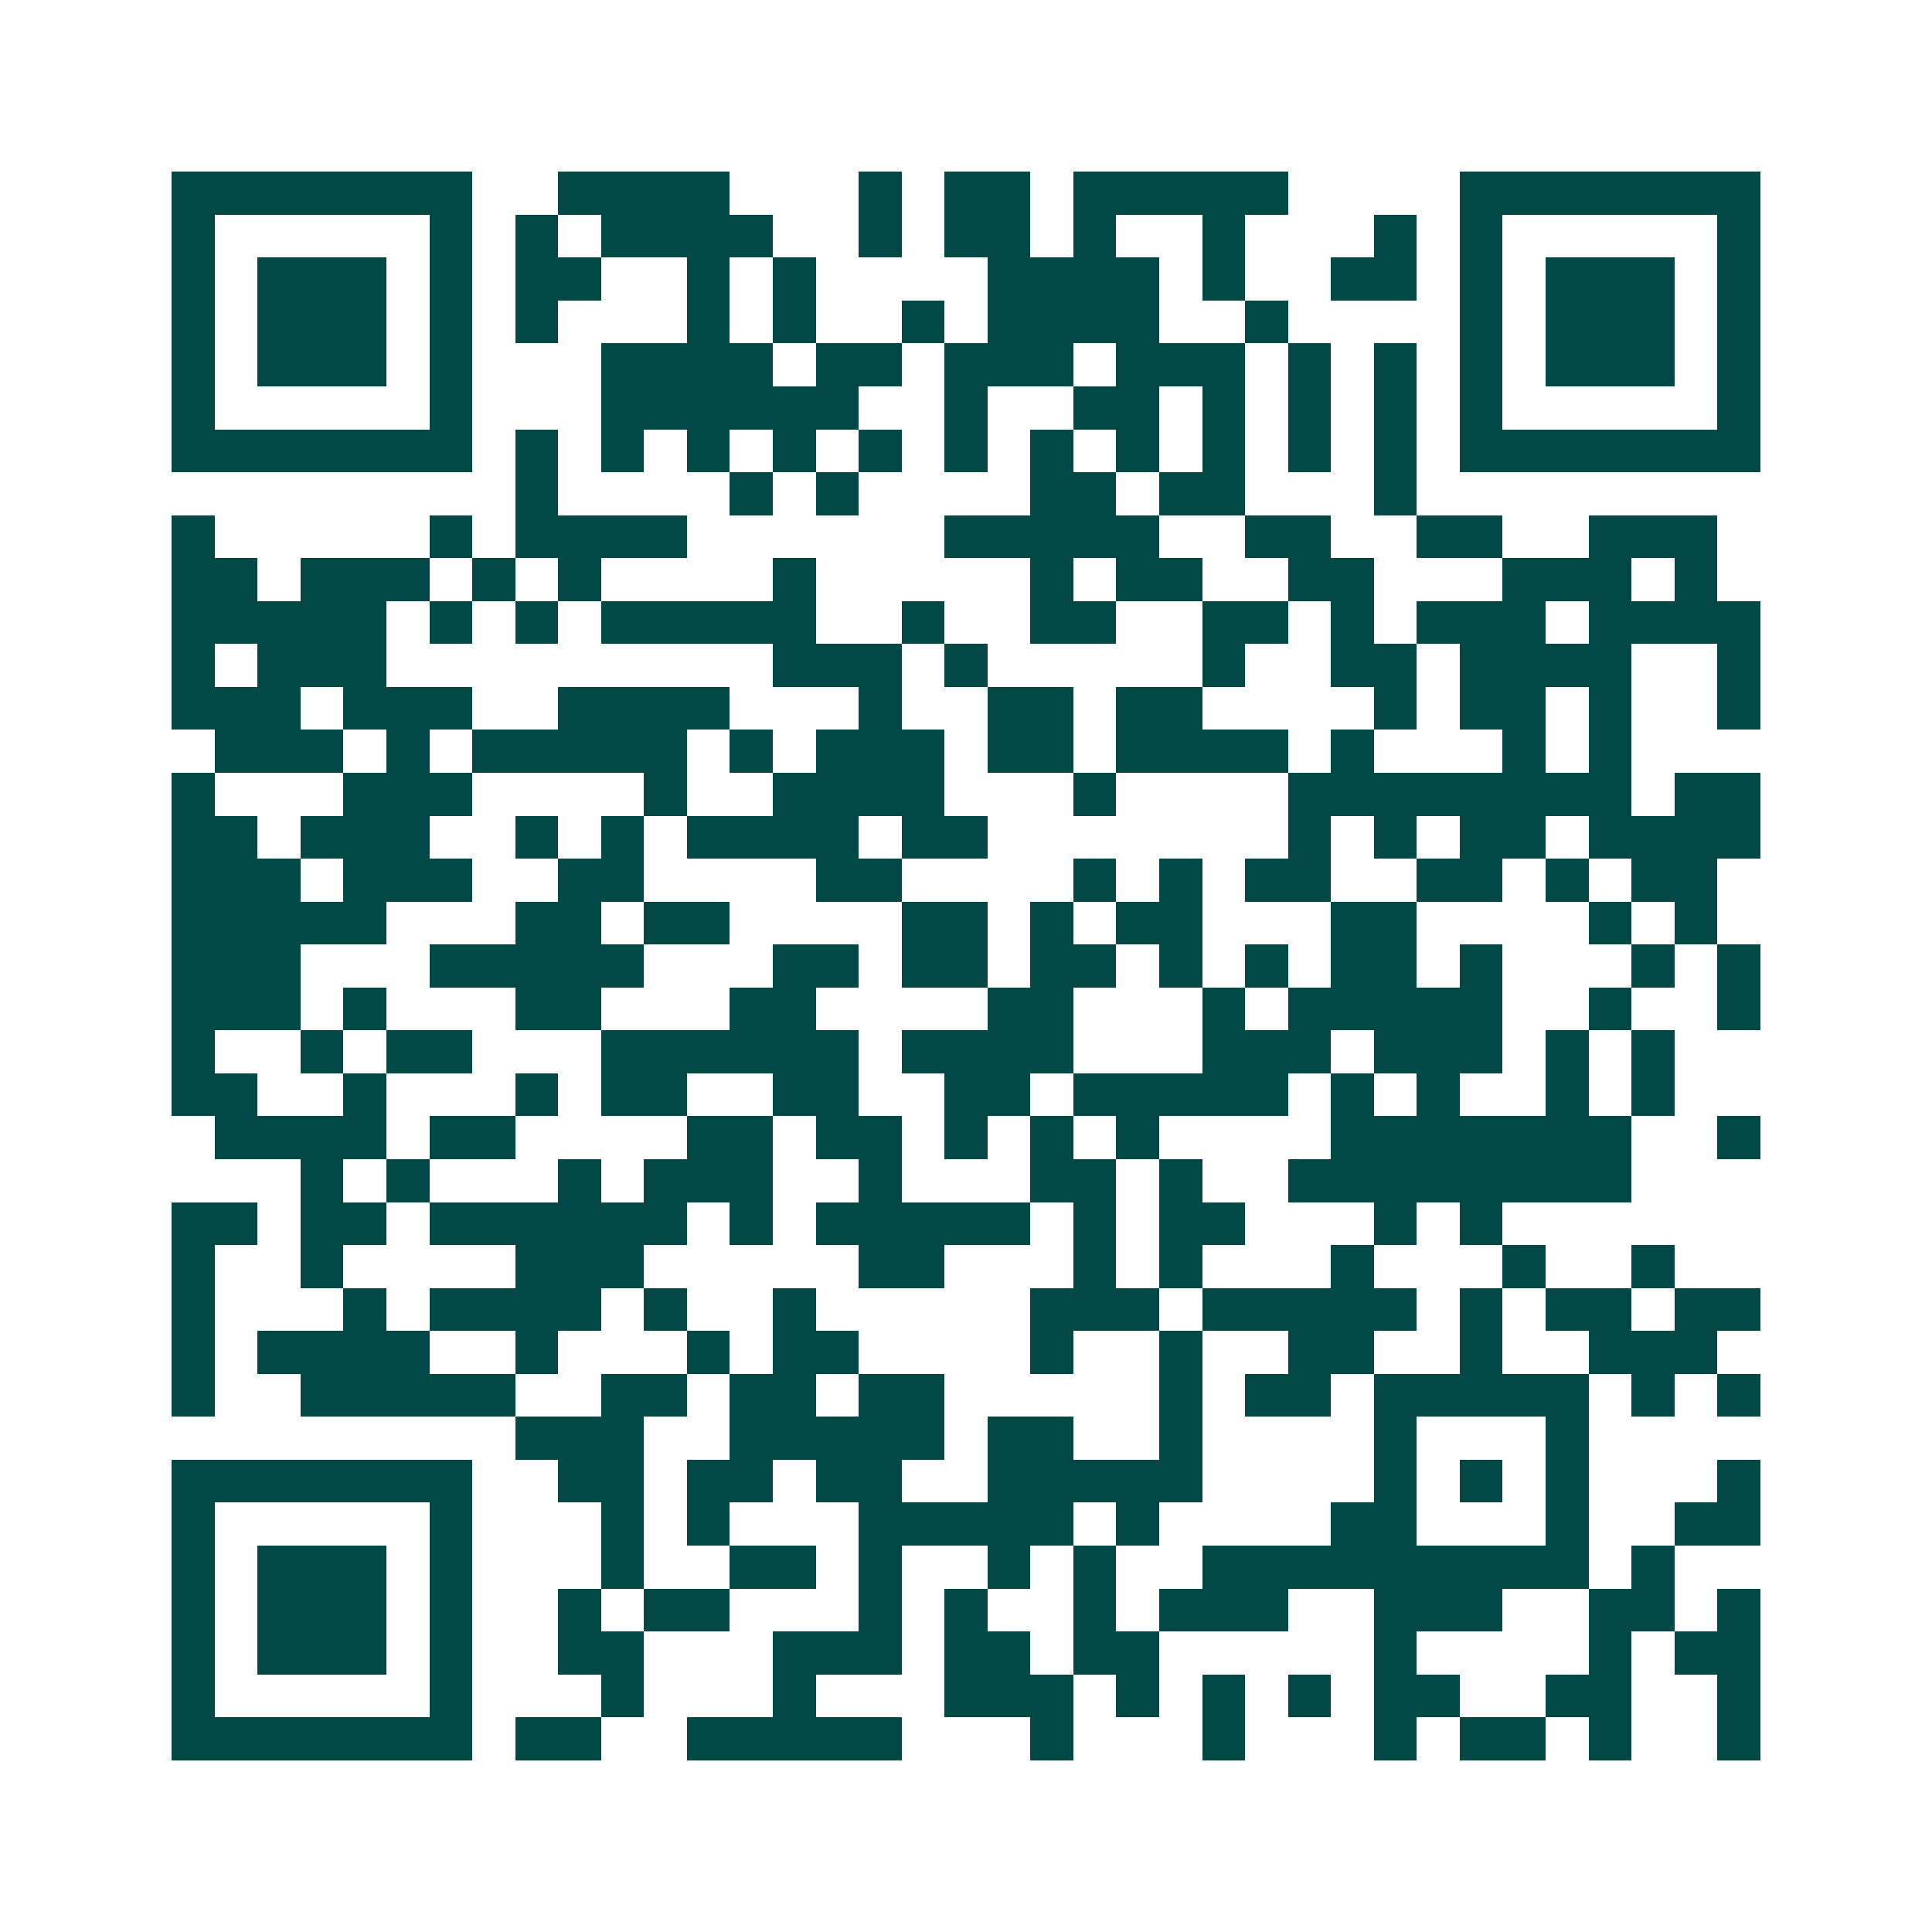<svg xmlns="http://www.w3.org/2000/svg" width="200" height="200" viewBox="0 0 45 45" shape-rendering="crispEdges"><path fill="#ffffff" d="M0 0h45v45H0z"/><path stroke="#014847" d="M4 4.5h7m2 0h4m3 0h1m1 0h2m1 0h5m4 0h7M4 5.5h1m5 0h1m1 0h1m1 0h4m2 0h1m1 0h2m1 0h1m2 0h1m3 0h1m1 0h1m5 0h1M4 6.5h1m1 0h3m1 0h1m1 0h2m2 0h1m1 0h1m4 0h4m1 0h1m2 0h2m1 0h1m1 0h3m1 0h1M4 7.5h1m1 0h3m1 0h1m1 0h1m3 0h1m1 0h1m2 0h1m1 0h4m2 0h1m4 0h1m1 0h3m1 0h1M4 8.5h1m1 0h3m1 0h1m3 0h4m1 0h2m1 0h3m1 0h3m1 0h1m1 0h1m1 0h1m1 0h3m1 0h1M4 9.5h1m5 0h1m3 0h6m2 0h1m2 0h2m1 0h1m1 0h1m1 0h1m1 0h1m5 0h1M4 10.5h7m1 0h1m1 0h1m1 0h1m1 0h1m1 0h1m1 0h1m1 0h1m1 0h1m1 0h1m1 0h1m1 0h1m1 0h7M12 11.5h1m4 0h1m1 0h1m4 0h2m1 0h2m3 0h1M4 12.5h1m5 0h1m1 0h4m6 0h5m2 0h2m2 0h2m2 0h3M4 13.5h2m1 0h3m1 0h1m1 0h1m4 0h1m5 0h1m1 0h2m2 0h2m3 0h3m1 0h1M4 14.5h5m1 0h1m1 0h1m1 0h5m2 0h1m2 0h2m2 0h2m1 0h1m1 0h3m1 0h4M4 15.5h1m1 0h3m9 0h3m1 0h1m5 0h1m2 0h2m1 0h4m2 0h1M4 16.5h3m1 0h3m2 0h4m3 0h1m2 0h2m1 0h2m4 0h1m1 0h2m1 0h1m2 0h1M5 17.5h3m1 0h1m1 0h5m1 0h1m1 0h3m1 0h2m1 0h4m1 0h1m3 0h1m1 0h1M4 18.5h1m3 0h3m4 0h1m2 0h4m3 0h1m4 0h8m1 0h2M4 19.5h2m1 0h3m2 0h1m1 0h1m1 0h4m1 0h2m7 0h1m1 0h1m1 0h2m1 0h4M4 20.5h3m1 0h3m2 0h2m4 0h2m4 0h1m1 0h1m1 0h2m2 0h2m1 0h1m1 0h2M4 21.5h5m3 0h2m1 0h2m4 0h2m1 0h1m1 0h2m3 0h2m4 0h1m1 0h1M4 22.5h3m3 0h5m3 0h2m1 0h2m1 0h2m1 0h1m1 0h1m1 0h2m1 0h1m3 0h1m1 0h1M4 23.5h3m1 0h1m3 0h2m3 0h2m4 0h2m3 0h1m1 0h5m2 0h1m2 0h1M4 24.5h1m2 0h1m1 0h2m3 0h6m1 0h4m3 0h3m1 0h3m1 0h1m1 0h1M4 25.5h2m2 0h1m3 0h1m1 0h2m2 0h2m2 0h2m1 0h5m1 0h1m1 0h1m2 0h1m1 0h1M5 26.5h4m1 0h2m4 0h2m1 0h2m1 0h1m1 0h1m1 0h1m4 0h7m2 0h1M7 27.5h1m1 0h1m3 0h1m1 0h3m2 0h1m3 0h2m1 0h1m2 0h8M4 28.5h2m1 0h2m1 0h6m1 0h1m1 0h5m1 0h1m1 0h2m3 0h1m1 0h1M4 29.5h1m2 0h1m4 0h3m5 0h2m3 0h1m1 0h1m3 0h1m3 0h1m2 0h1M4 30.5h1m3 0h1m1 0h4m1 0h1m2 0h1m5 0h3m1 0h5m1 0h1m1 0h2m1 0h2M4 31.5h1m1 0h4m2 0h1m3 0h1m1 0h2m4 0h1m2 0h1m2 0h2m2 0h1m2 0h3M4 32.5h1m2 0h5m2 0h2m1 0h2m1 0h2m5 0h1m1 0h2m1 0h5m1 0h1m1 0h1M12 33.5h3m2 0h5m1 0h2m2 0h1m4 0h1m3 0h1M4 34.5h7m2 0h2m1 0h2m1 0h2m2 0h5m4 0h1m1 0h1m1 0h1m3 0h1M4 35.5h1m5 0h1m3 0h1m1 0h1m3 0h5m1 0h1m4 0h2m3 0h1m2 0h2M4 36.5h1m1 0h3m1 0h1m3 0h1m2 0h2m1 0h1m2 0h1m1 0h1m2 0h9m1 0h1M4 37.5h1m1 0h3m1 0h1m2 0h1m1 0h2m3 0h1m1 0h1m2 0h1m1 0h3m2 0h3m2 0h2m1 0h1M4 38.5h1m1 0h3m1 0h1m2 0h2m3 0h3m1 0h2m1 0h2m5 0h1m4 0h1m1 0h2M4 39.5h1m5 0h1m3 0h1m3 0h1m3 0h3m1 0h1m1 0h1m1 0h1m1 0h2m2 0h2m2 0h1M4 40.5h7m1 0h2m2 0h5m3 0h1m3 0h1m3 0h1m1 0h2m1 0h1m2 0h1"/></svg>
